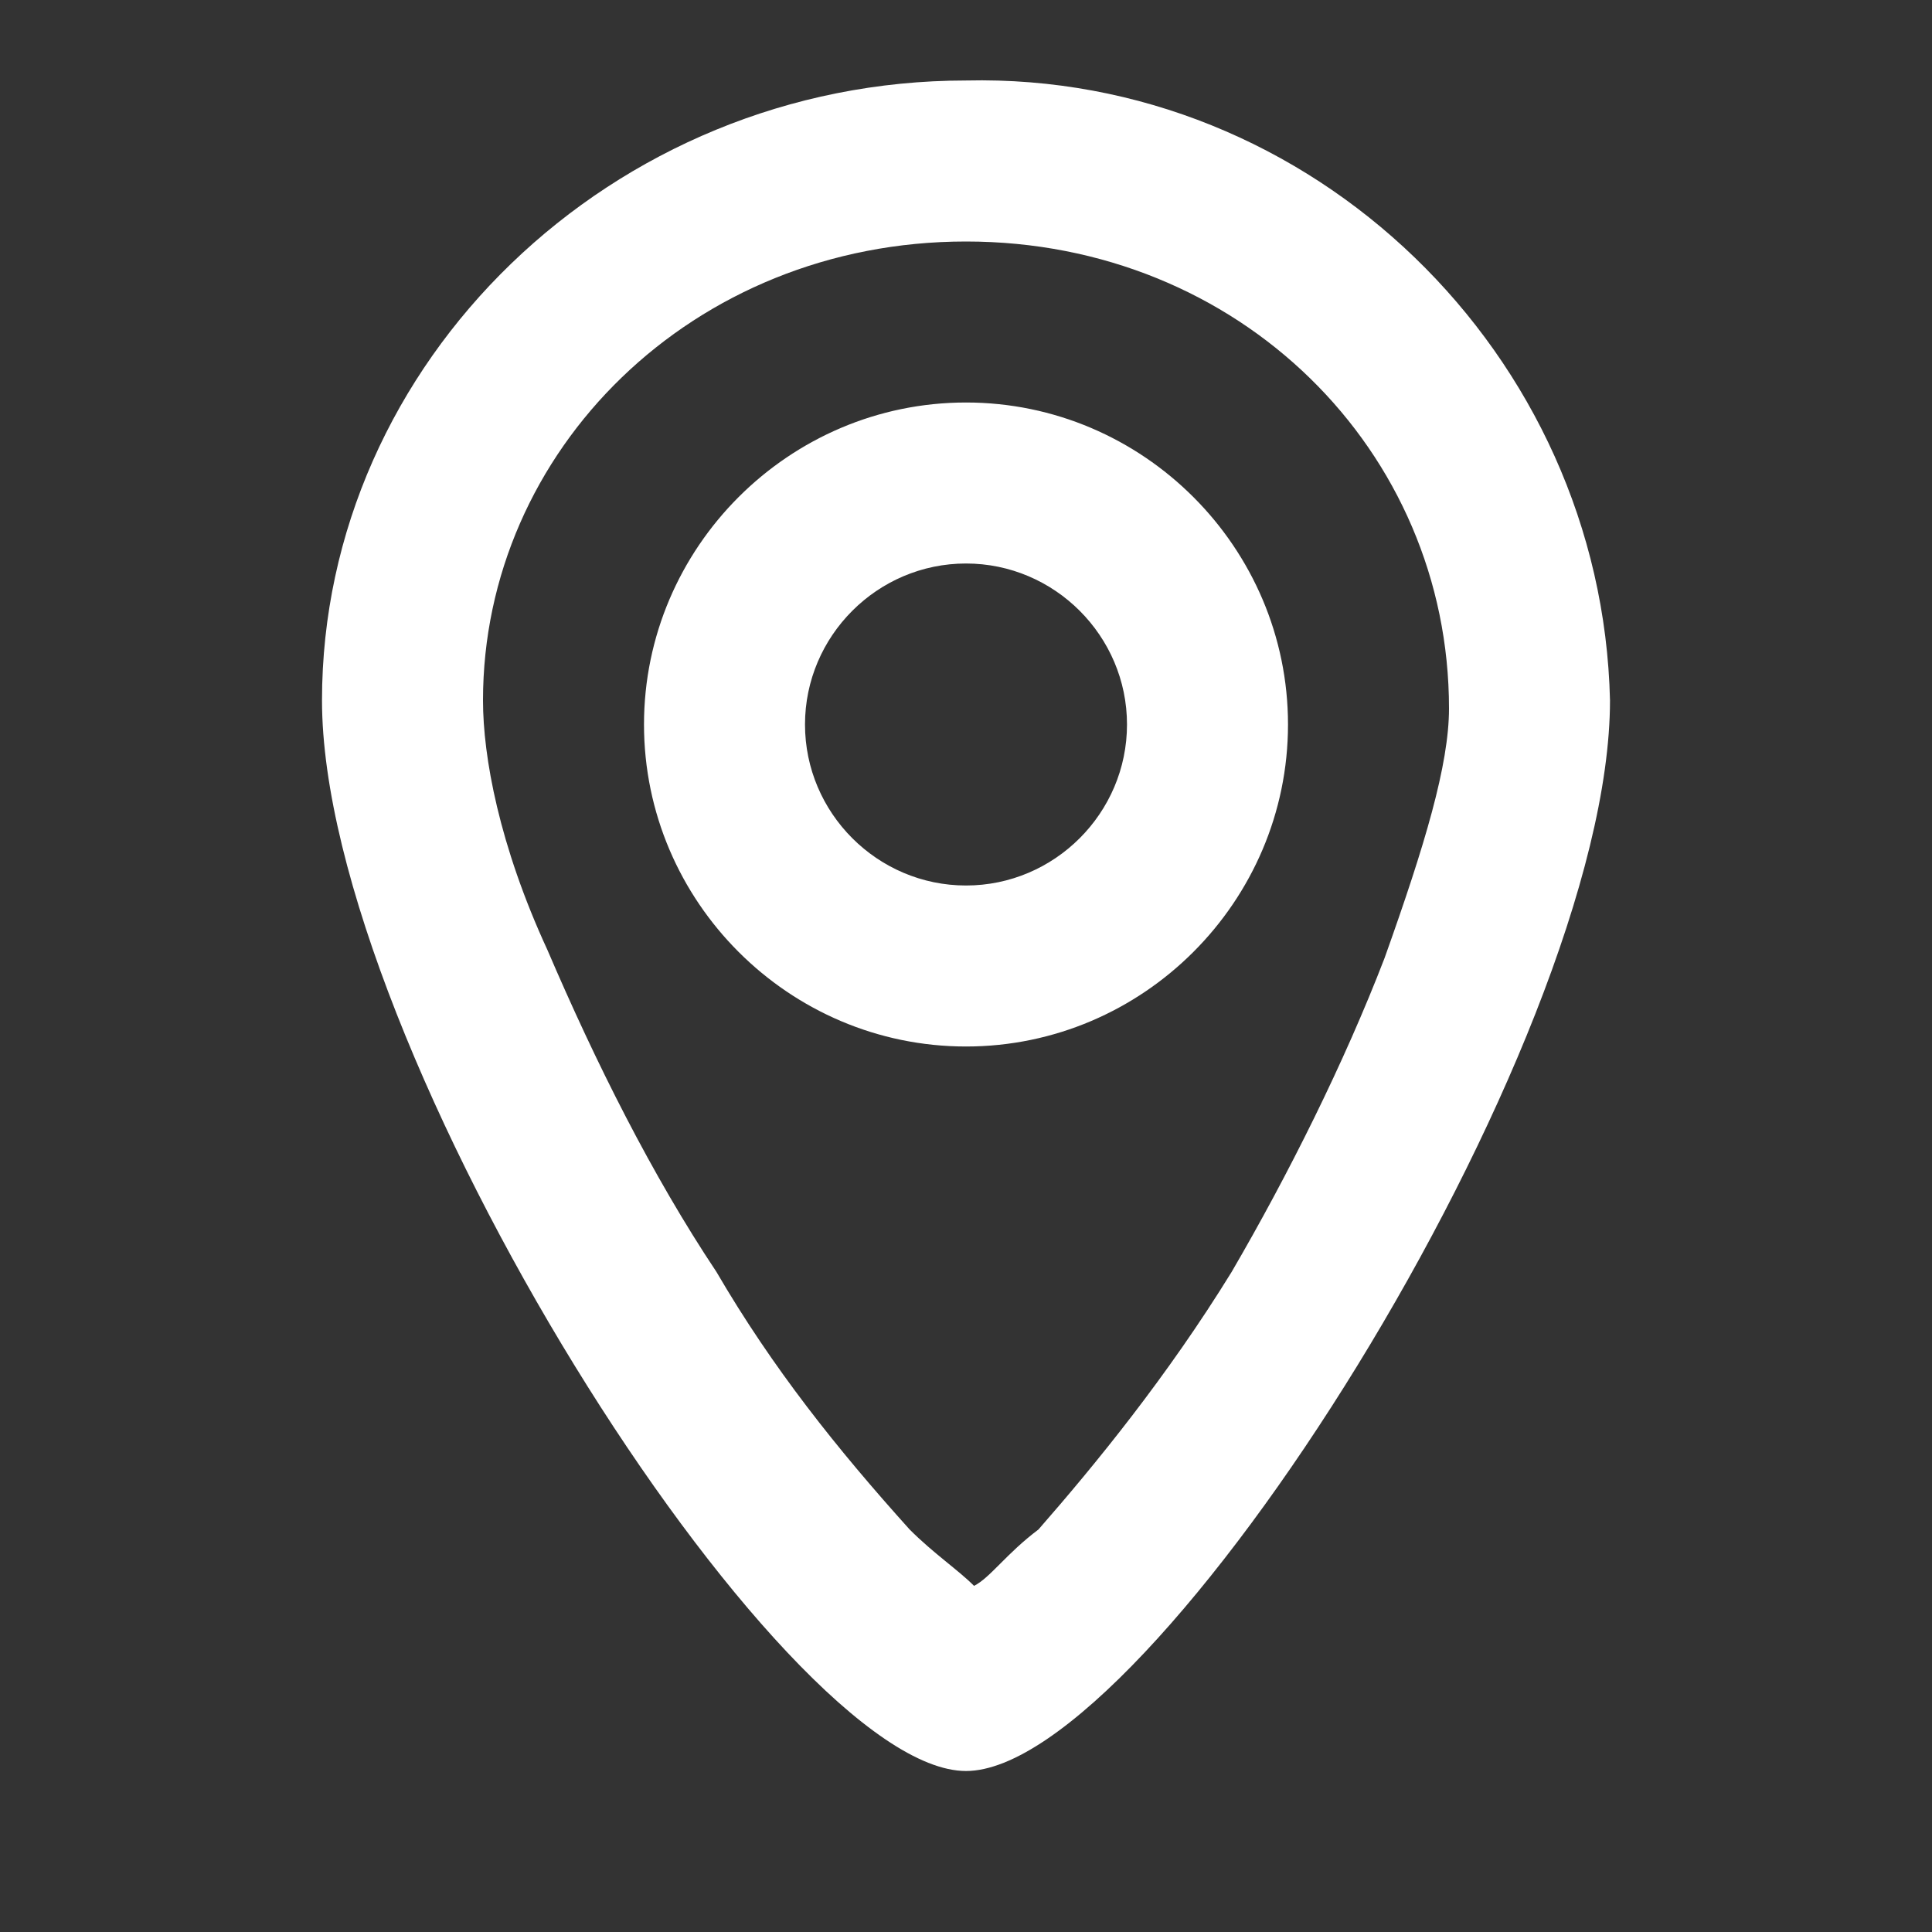 <?xml version="1.0" encoding="utf-8"?>
<!-- Generator: Adobe Illustrator 24.3.0, SVG Export Plug-In . SVG Version: 6.00 Build 0)  -->
<svg version="1.1" id="Слой_1" xmlns="http://www.w3.org/2000/svg" xmlns:xlink="http://www.w3.org/1999/xlink" x="0px" y="0px"
	 viewBox="0 0 24 24" style="enable-background:new 0 0 24 24;" xml:space="preserve">
<rect x="0" y="0" width="24" height="24" fill="#333333" stroke="none"/>
<style type="text/css">
	.st0{fill-rule:evenodd;clip-rule:evenodd;fill:#FFFFFF;}
</style>
<path class="st0" d="M12,22c2.3,0,8-9,8-13.3c-0.1-4.3-3.7-7.8-8-7.7c0,0,0,0,0,0C7.6,1,4,4.5,4,8.7C4,13,9.7,22,12,22z M17.2,11.9
	c0.5-1.4,0.8-2.4,0.8-3.1C18,5.6,15.4,3,12,3S6,5.6,6,8.7c0,0.7,0.2,1.8,0.8,3.1c0.6,1.4,1.3,2.8,2.1,4c0.7,1.2,1.5,2.2,2.4,3.2
	c0.3,0.3,0.6,0.5,0.8,0.7c0.2-0.1,0.4-0.4,0.8-0.7c0.7-0.8,1.6-1.9,2.4-3.2C16,14.6,16.7,13.2,17.2,11.9z M12,13c2.2,0,4-1.8,4-4
	s-1.8-4-4-4S8,6.8,8,9S9.8,13,12,13z M12,11c1.1,0,2-0.9,2-2s-0.9-2-2-2s-2,0.9-2,2S10.9,11,12,11z"/>
</svg>

